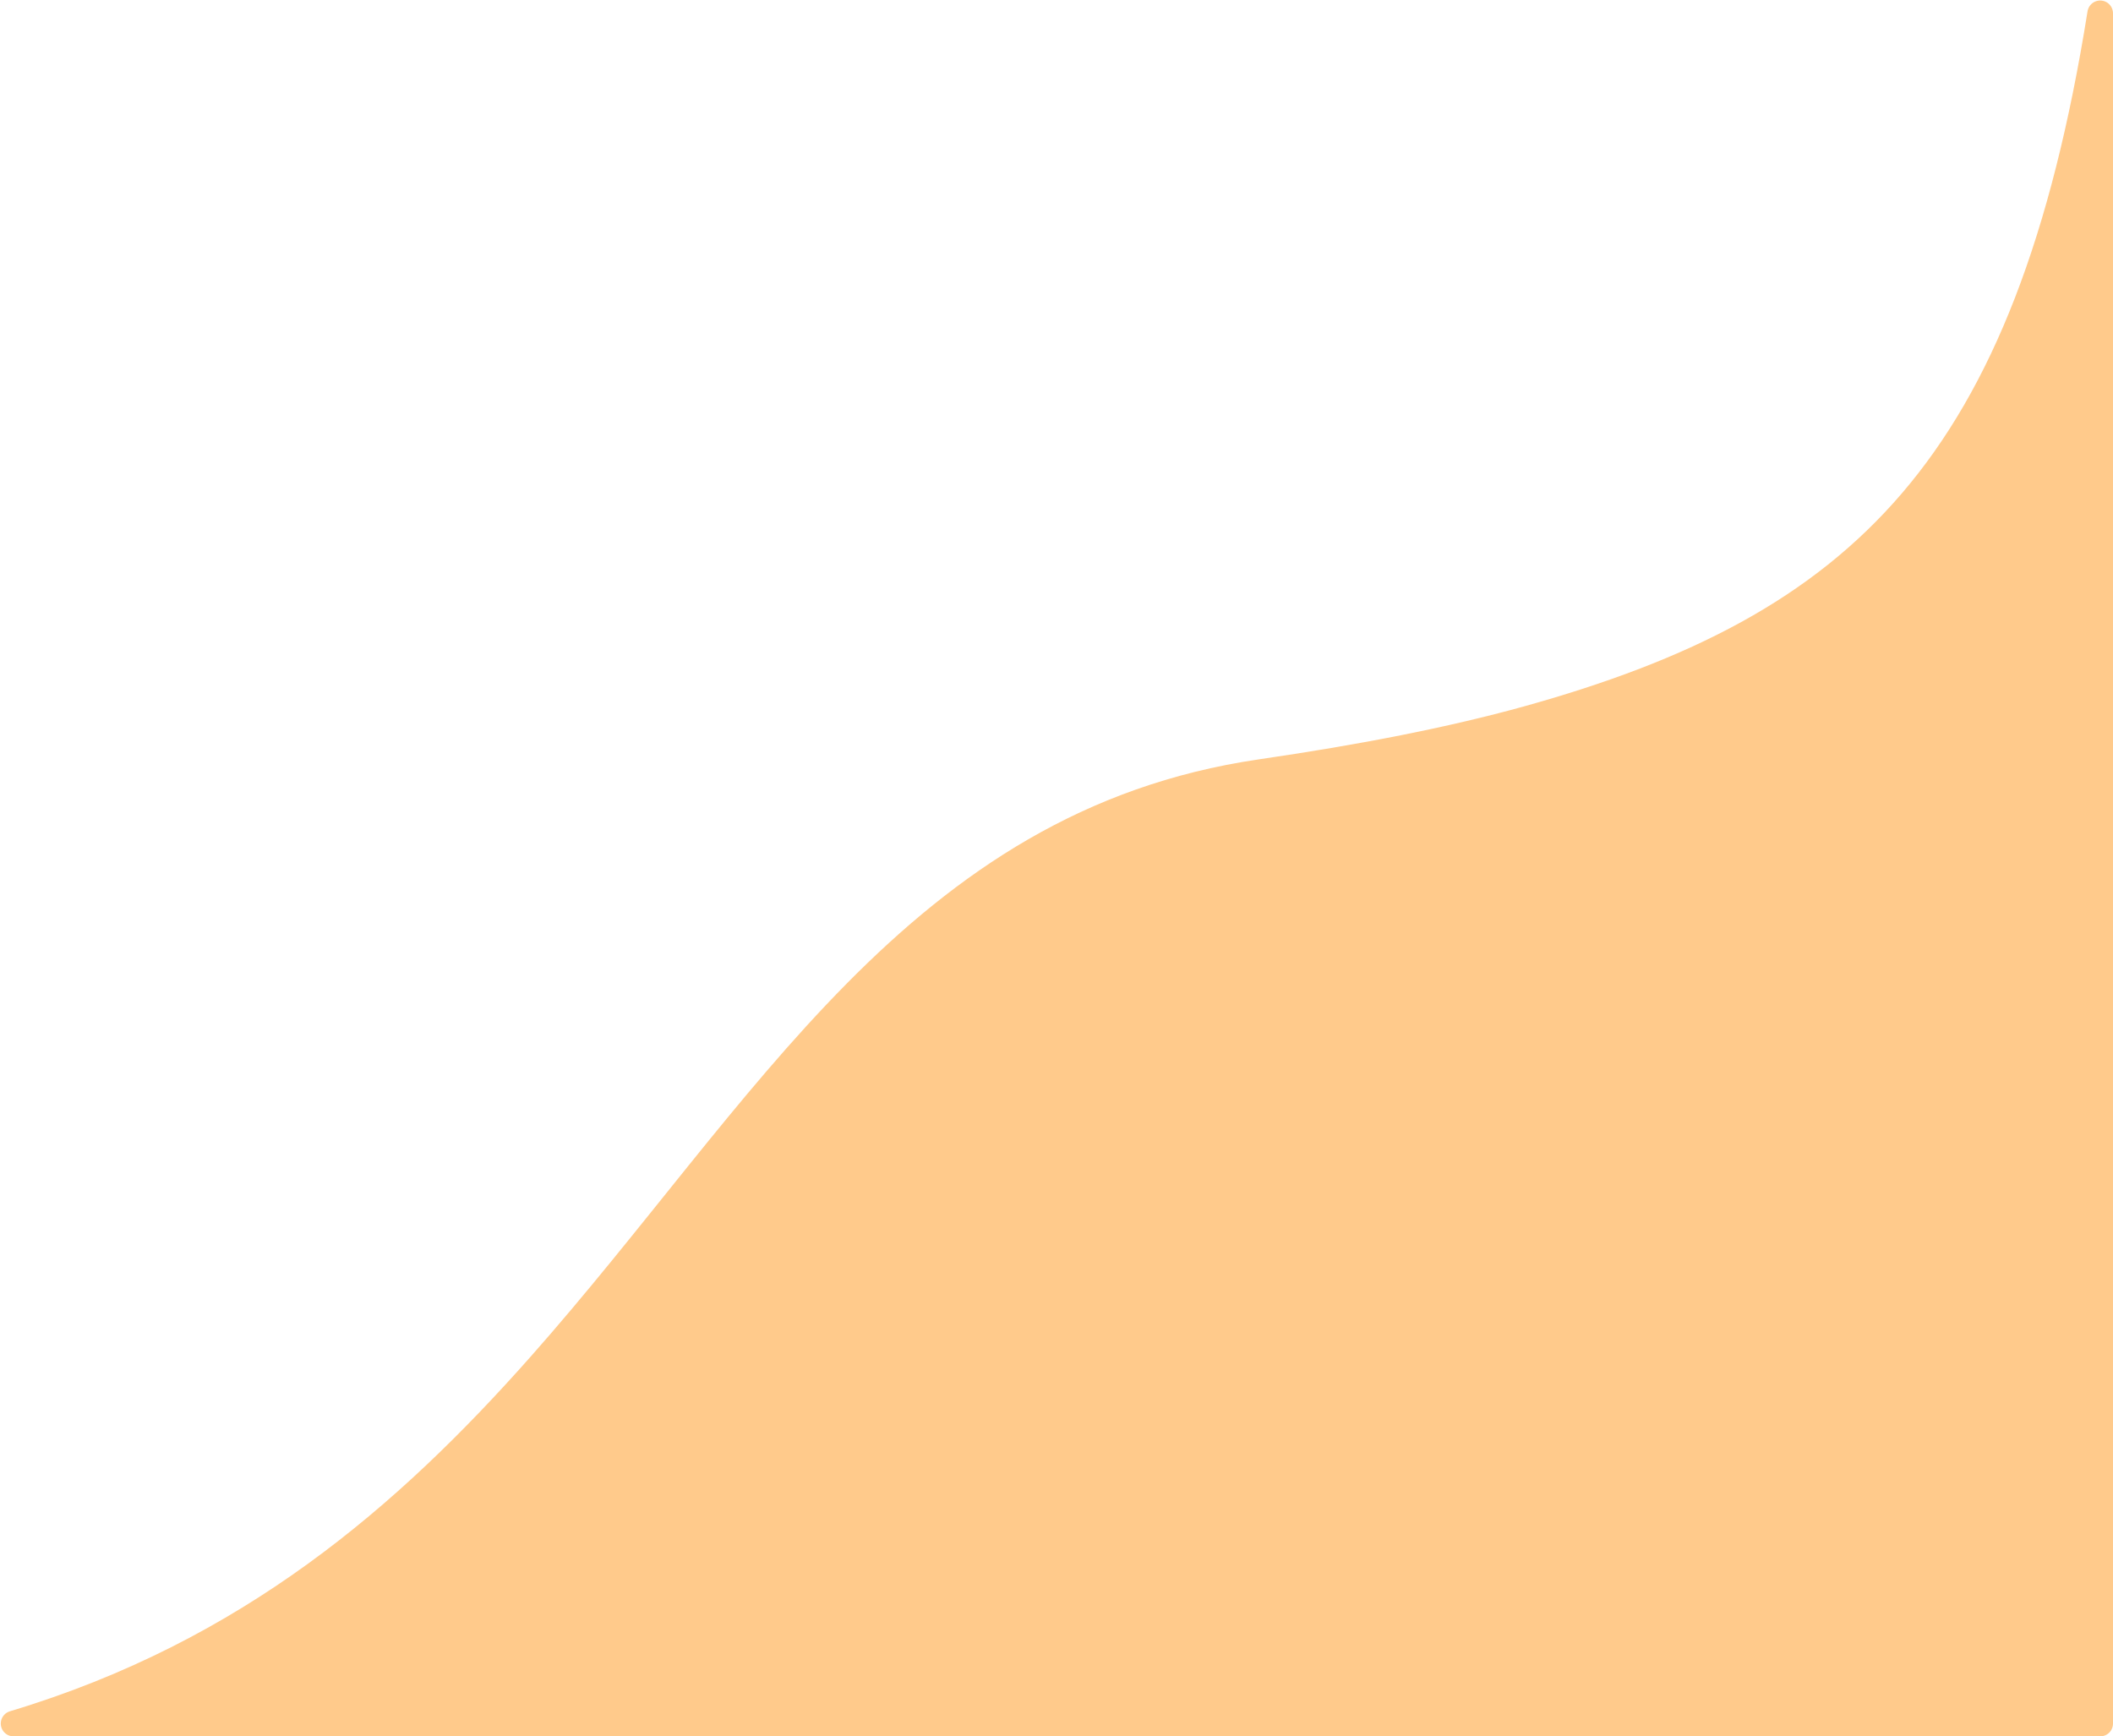 <?xml version="1.0" encoding="UTF-8" standalone="no"?><svg xmlns="http://www.w3.org/2000/svg" xmlns:xlink="http://www.w3.org/1999/xlink" fill="#000000" height="677.8" preserveAspectRatio="xMidYMid meet" version="1" viewBox="-0.3 -0.2 824.8 677.8" width="824.8" zoomAndPan="magnify"><g id="change1_1"><path d="M819.5,5v667.6H5 c92.2-27.7,153.7-81.4,205.3-139.6c88.1-99.4,147.5-212.1,281.3-231.8c39.8-5.8,74.2-12.5,104.2-20.8 C726.1,244.2,791.2,182.3,819.5,5z" fill="#ffca8b" stroke="#ffca8b" stroke-linejoin="round" stroke-miterlimit="10" stroke-width="10"/></g></svg>